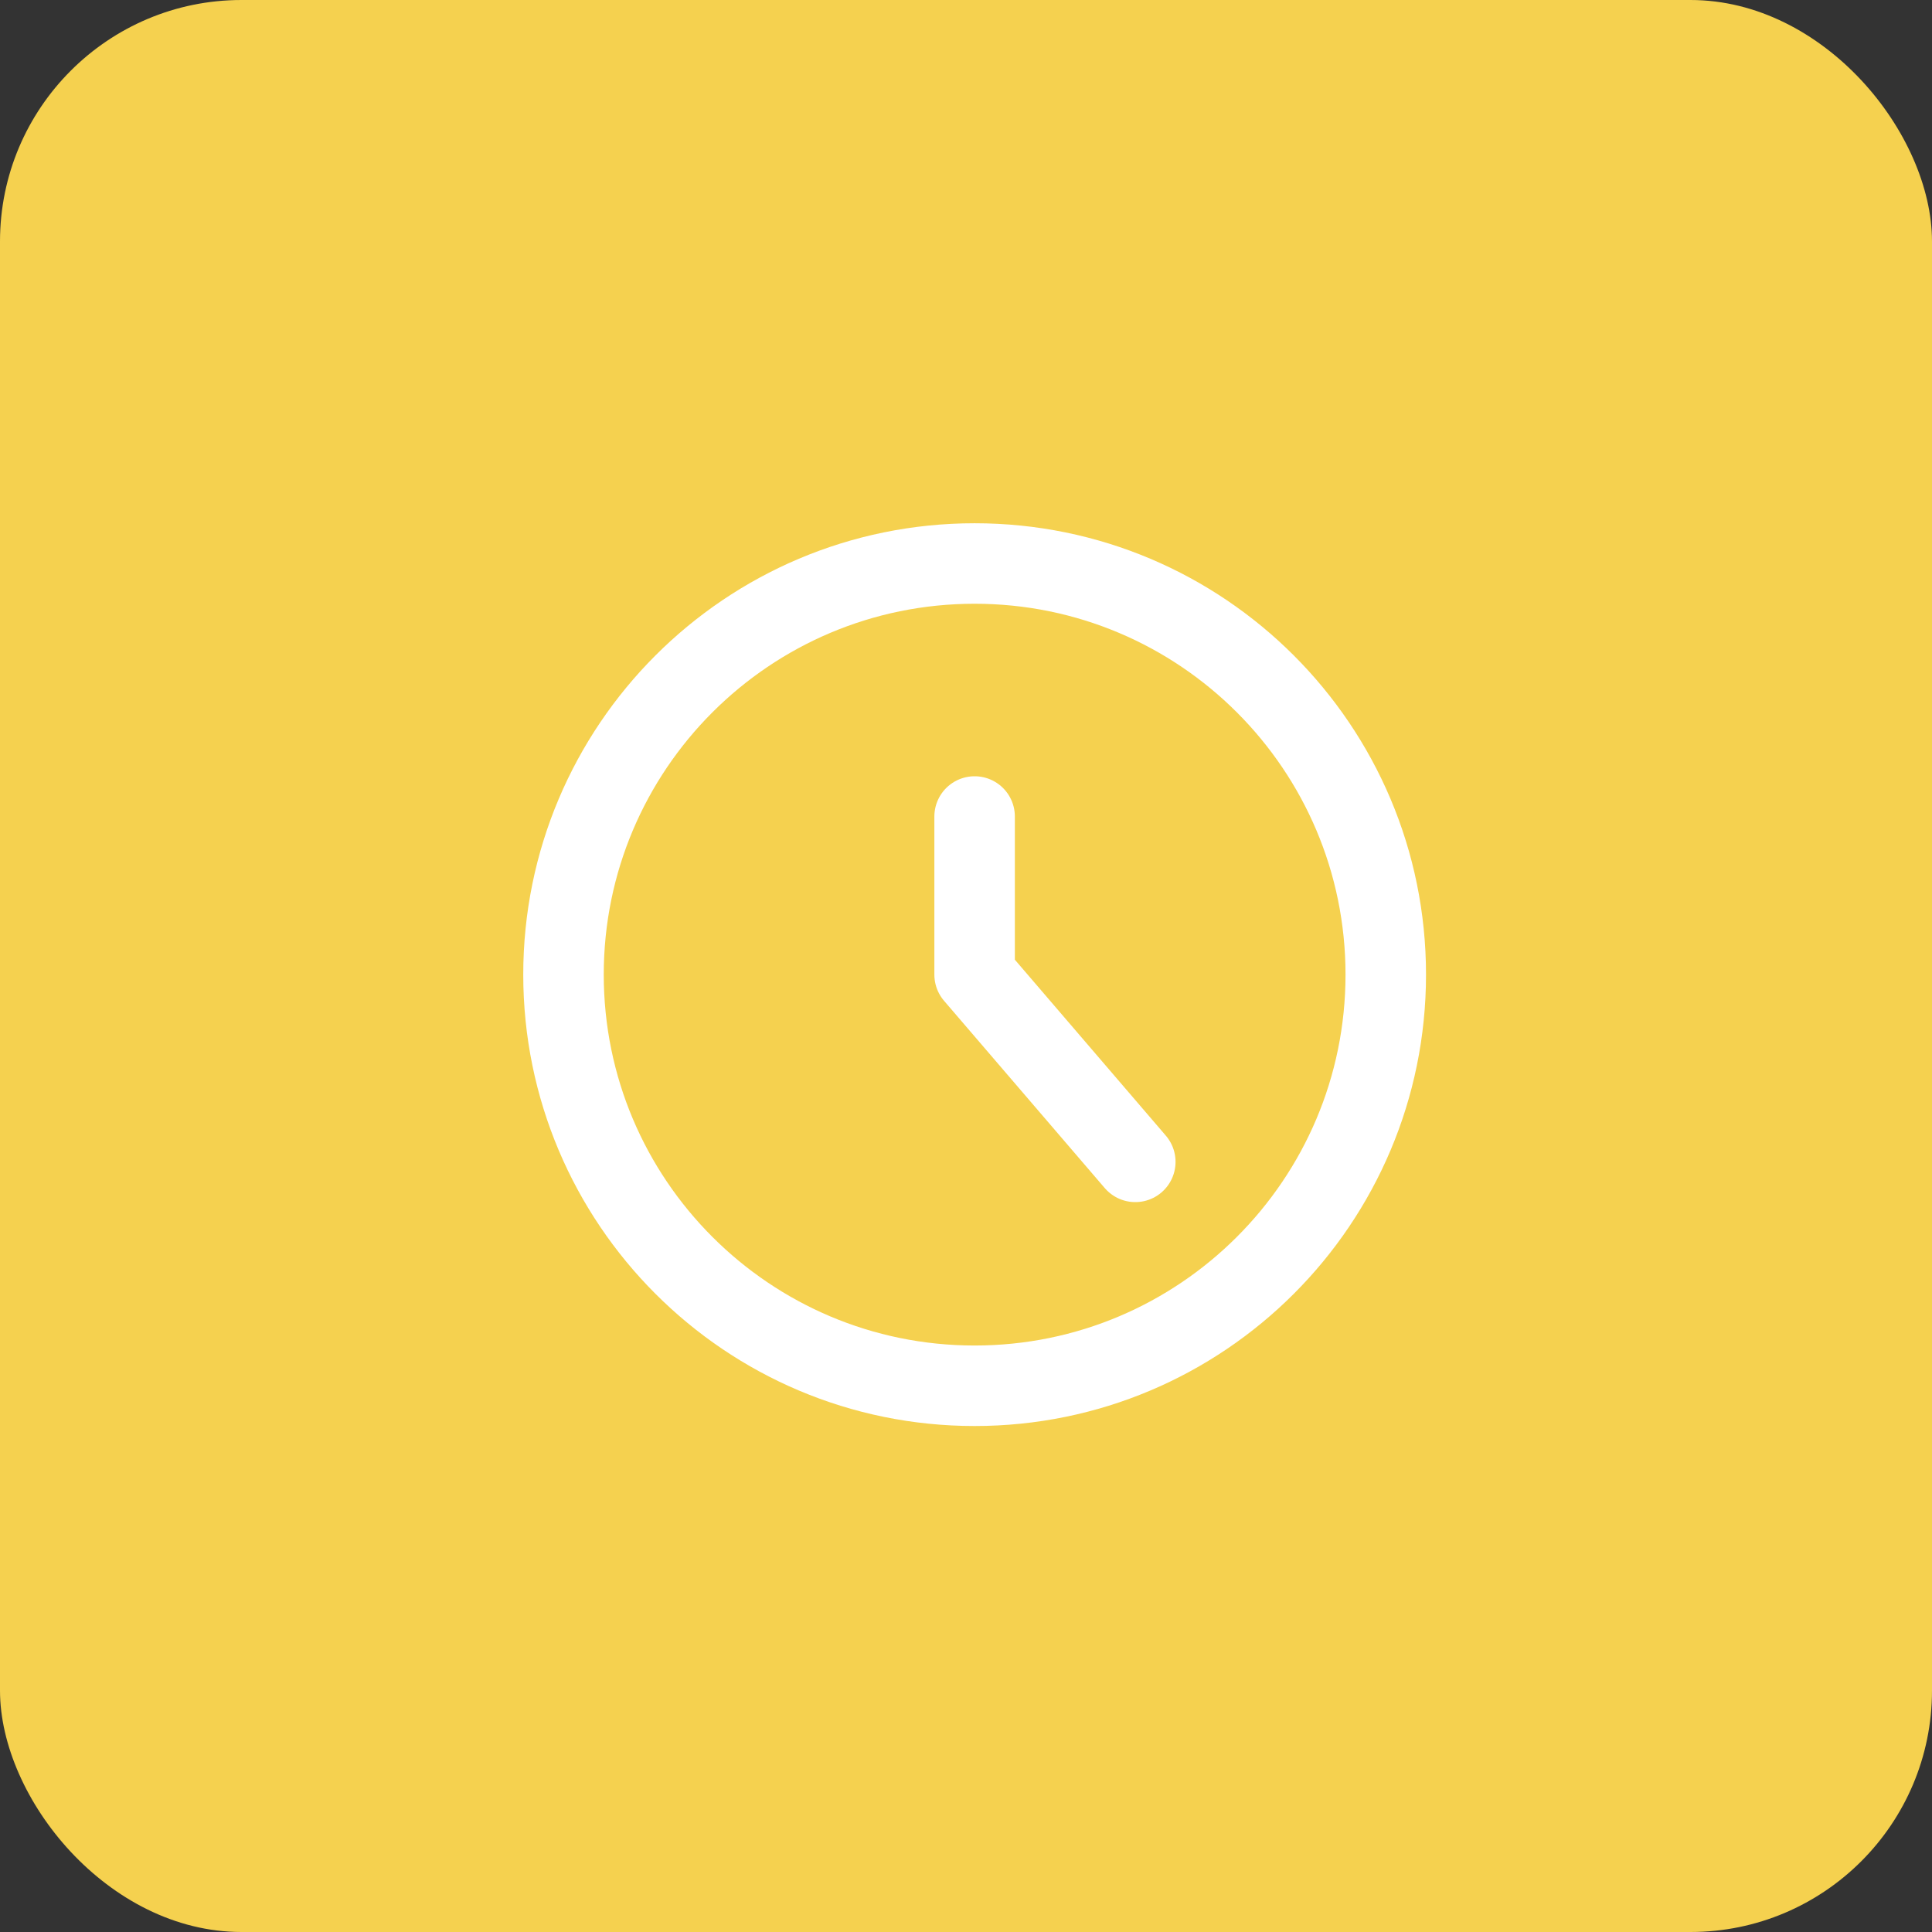 <?xml version="1.0" encoding="UTF-8"?> <svg xmlns="http://www.w3.org/2000/svg" width="48" height="48" viewBox="0 0 48 48" fill="none"><rect x="0" y="0" width="48" height="48" fill="#333333" stroke="none"/><rect width="48" height="48" rx="6" fill="#F5D14F"></rect><path d="M24.214 34.429C29.856 34.429 34.429 29.856 34.429 24.214C34.429 18.573 29.856 14 24.214 14C18.573 14 14 18.573 14 24.214C14 29.856 18.573 34.429 24.214 34.429Z" stroke="white" stroke-width="2" stroke-linecap="round" stroke-linejoin="round"></path><path d="M24.214 20.286V24.214L28.206 28.866" stroke="white" stroke-width="2" stroke-linecap="round" stroke-linejoin="round"></path></svg> 